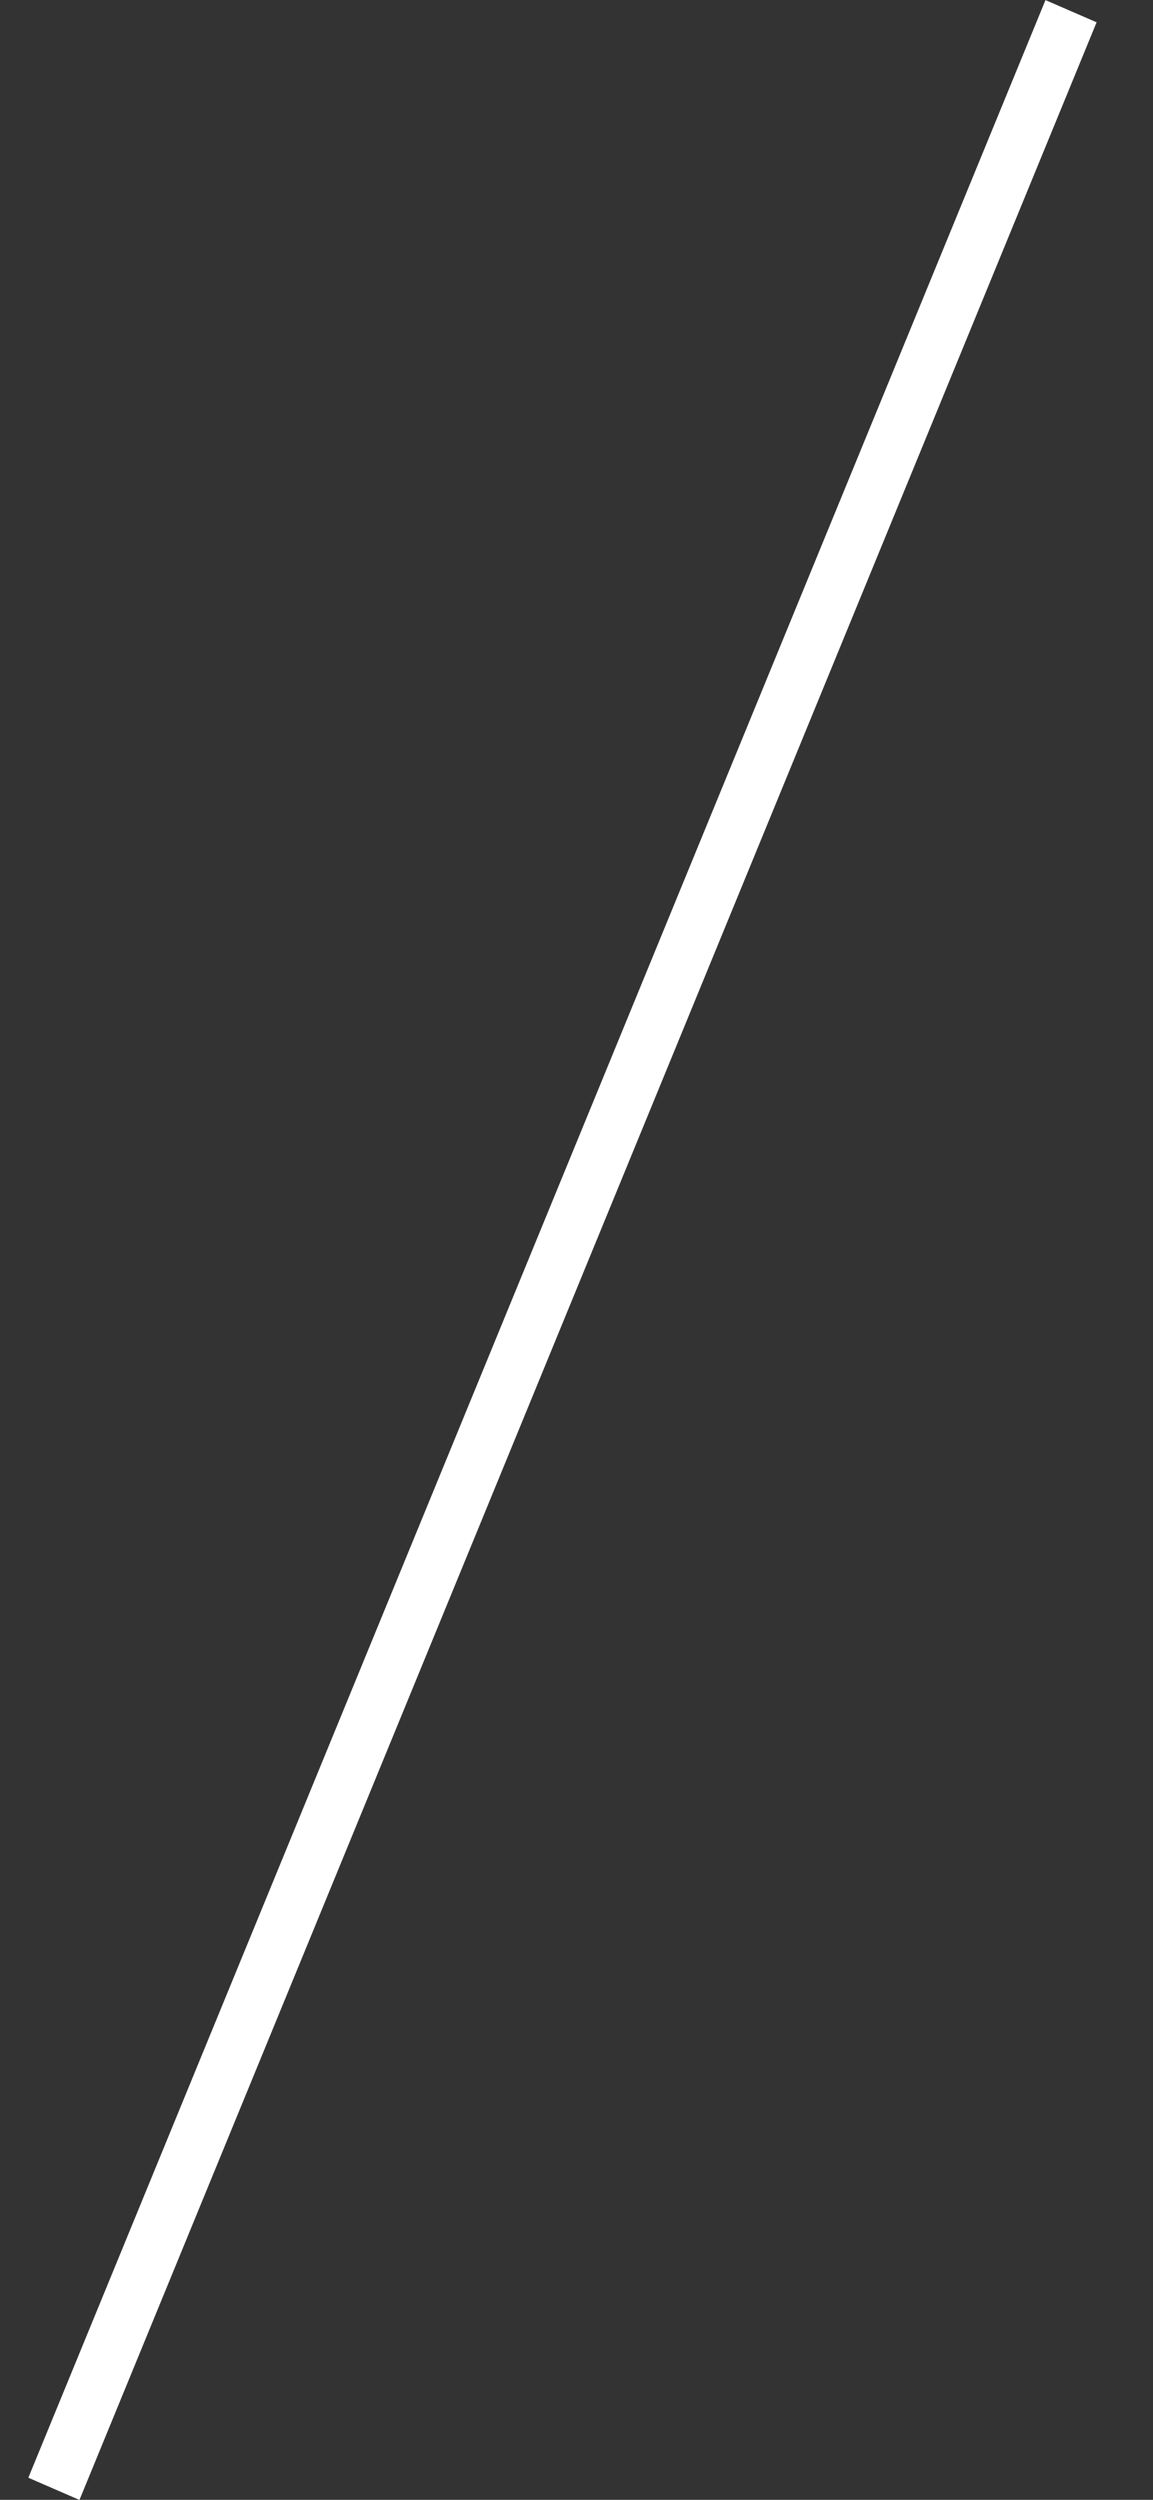 <svg width="12" height="26" viewBox="0 0 12 26" fill="none" xmlns="http://www.w3.org/2000/svg">
<rect x="0" y="0" width="12" height="26" fill="#333333" stroke="none"/>
<path d="M10.881 0.001L0.295 25.77L0.827 26.001L11.413 0.232L10.881 0.001Z" fill="white"/>
</svg>
